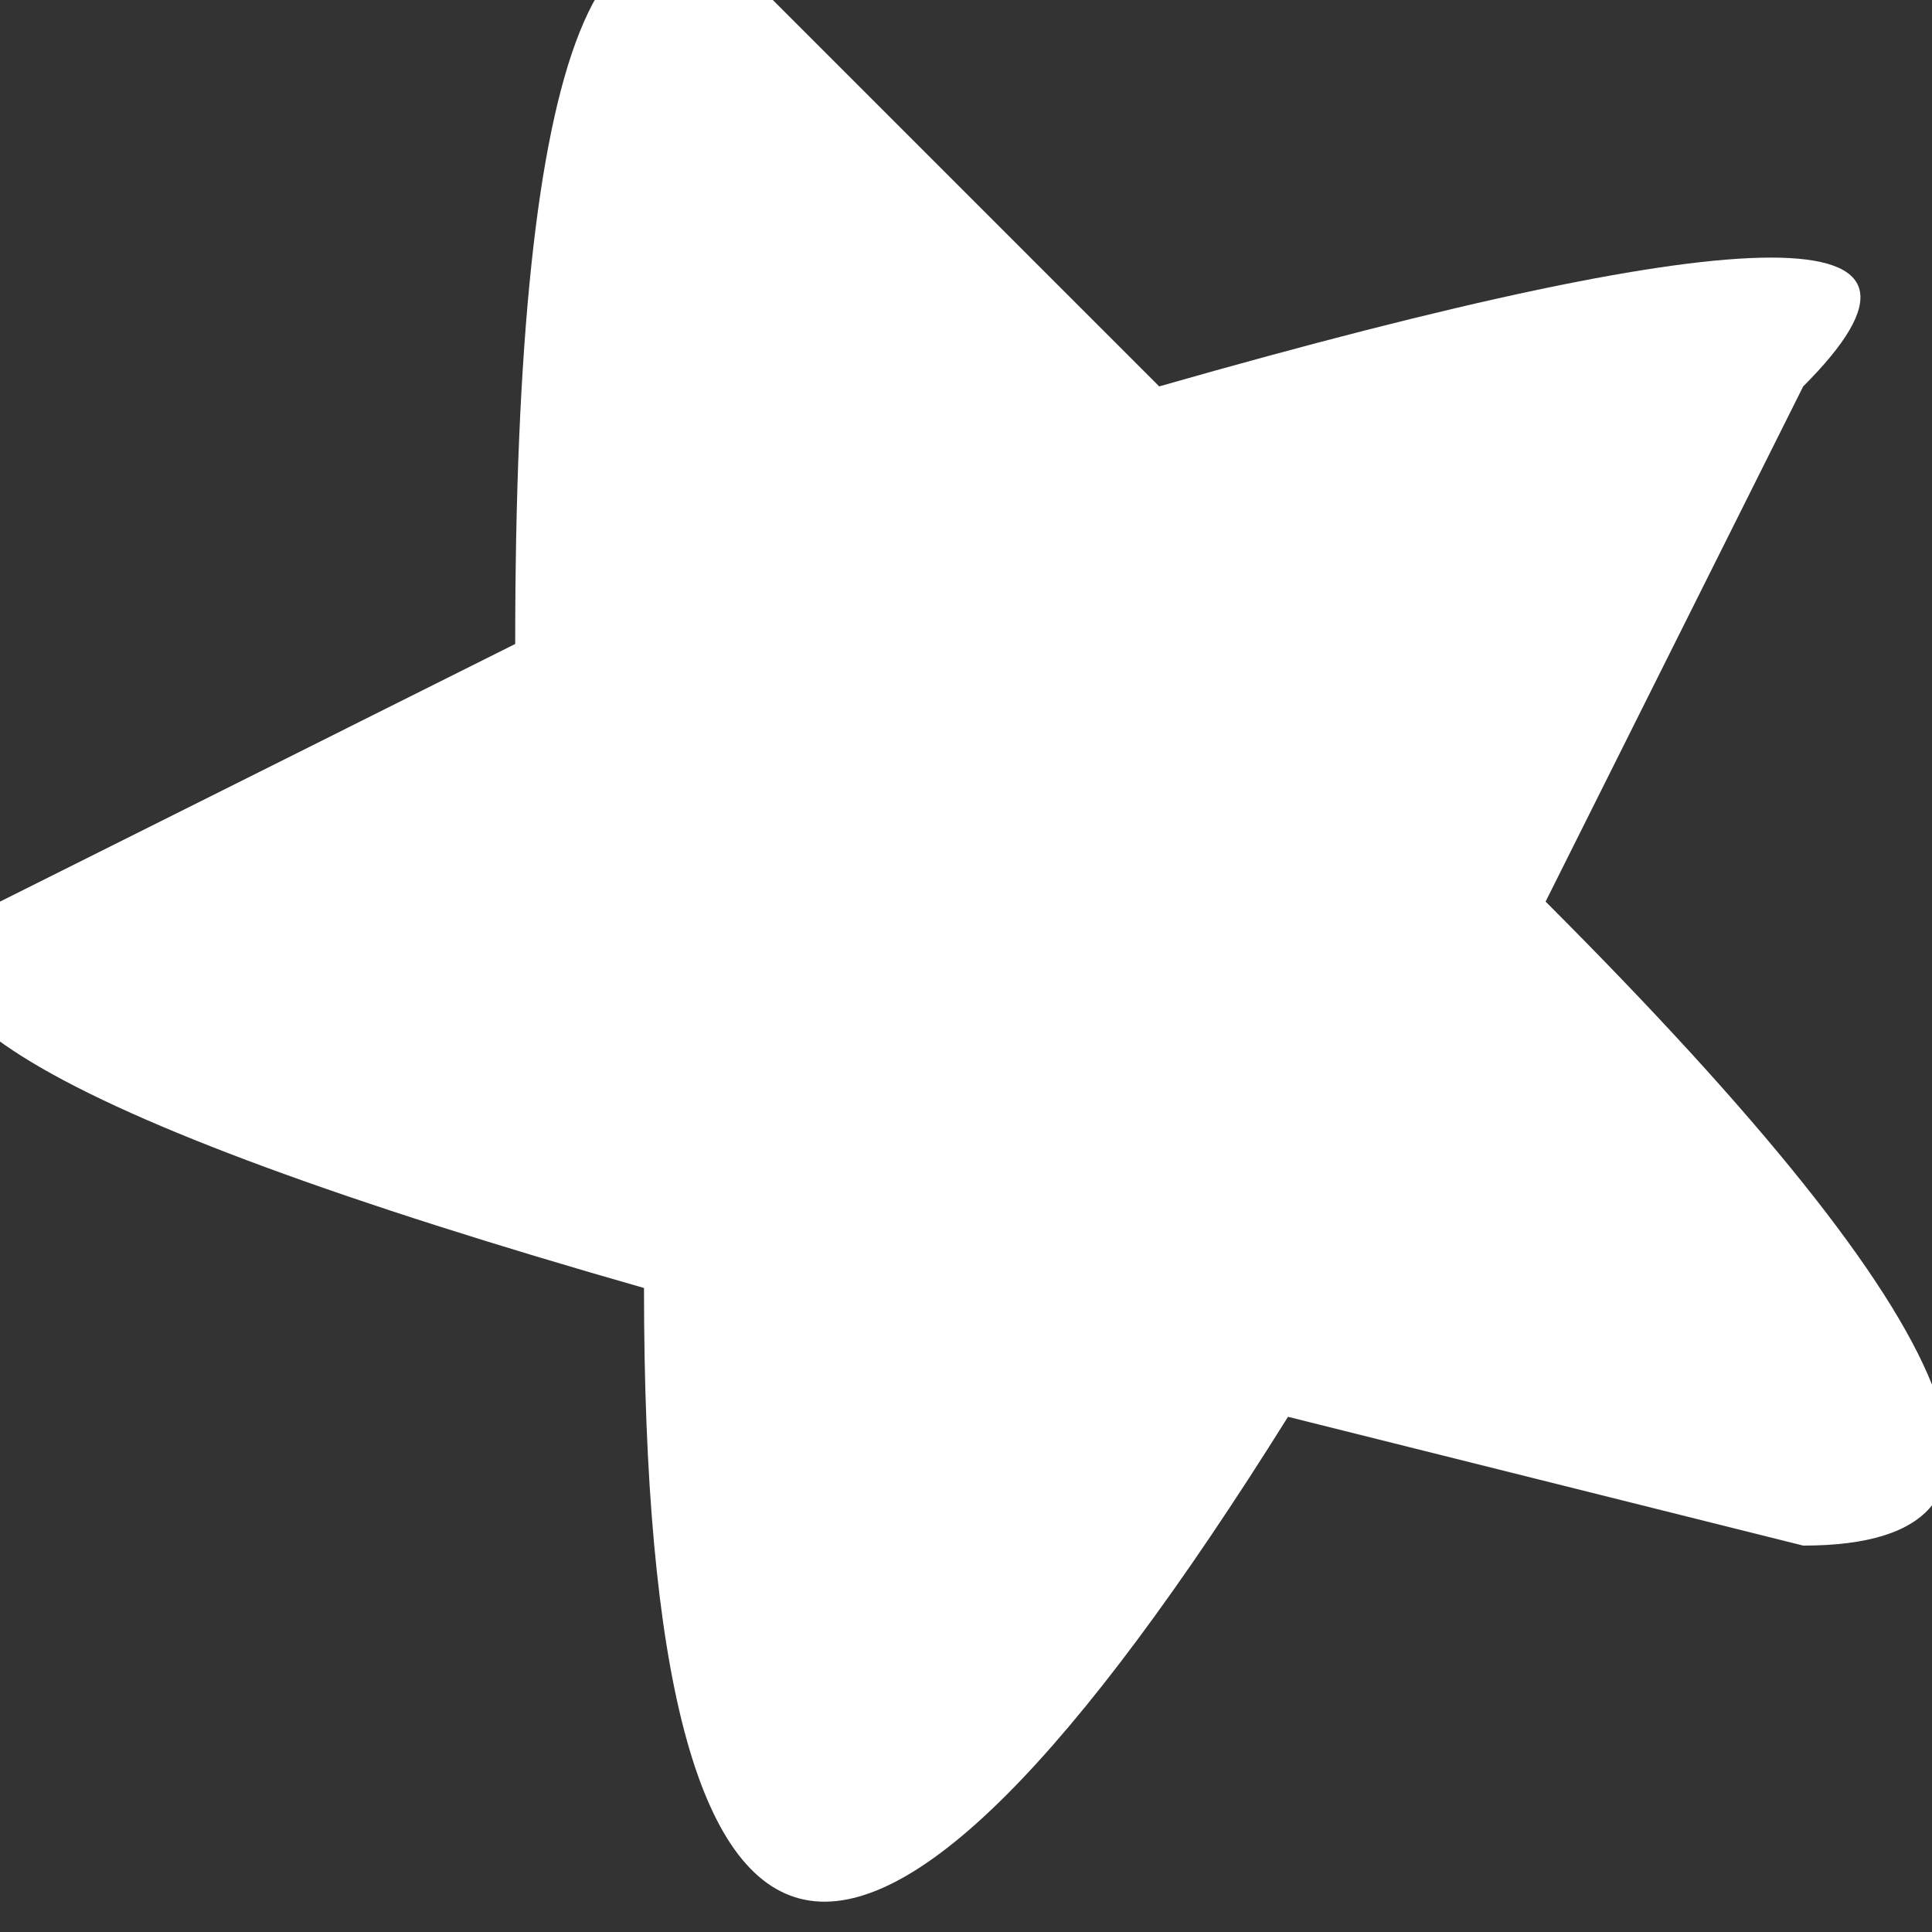 <?xml version="1.0" encoding="UTF-8" standalone="no"?>
<svg xmlns:xlink="http://www.w3.org/1999/xlink" height="0.75px" width="0.75px" xmlns="http://www.w3.org/2000/svg">
  <rect width="100%" height="100%" fill="#333333" stroke="none"/>
  <g transform="matrix(1.0, 0.0, 0.0, 1.0, 0.0, 0.0)">
    <path d="M0.7 0.15 L0.6 0.35 Q0.85 0.6 0.7 0.6 L0.5 0.55 Q0.25 0.95 0.25 0.5 -0.1 0.4 0.0 0.35 L0.2 0.25 Q0.2 -0.1 0.3 0.0 L0.45 0.15 Q0.8 0.05 0.7 0.15" fill="#ffffff" fill-rule="evenodd" stroke="none"/>
  </g>
</svg>
